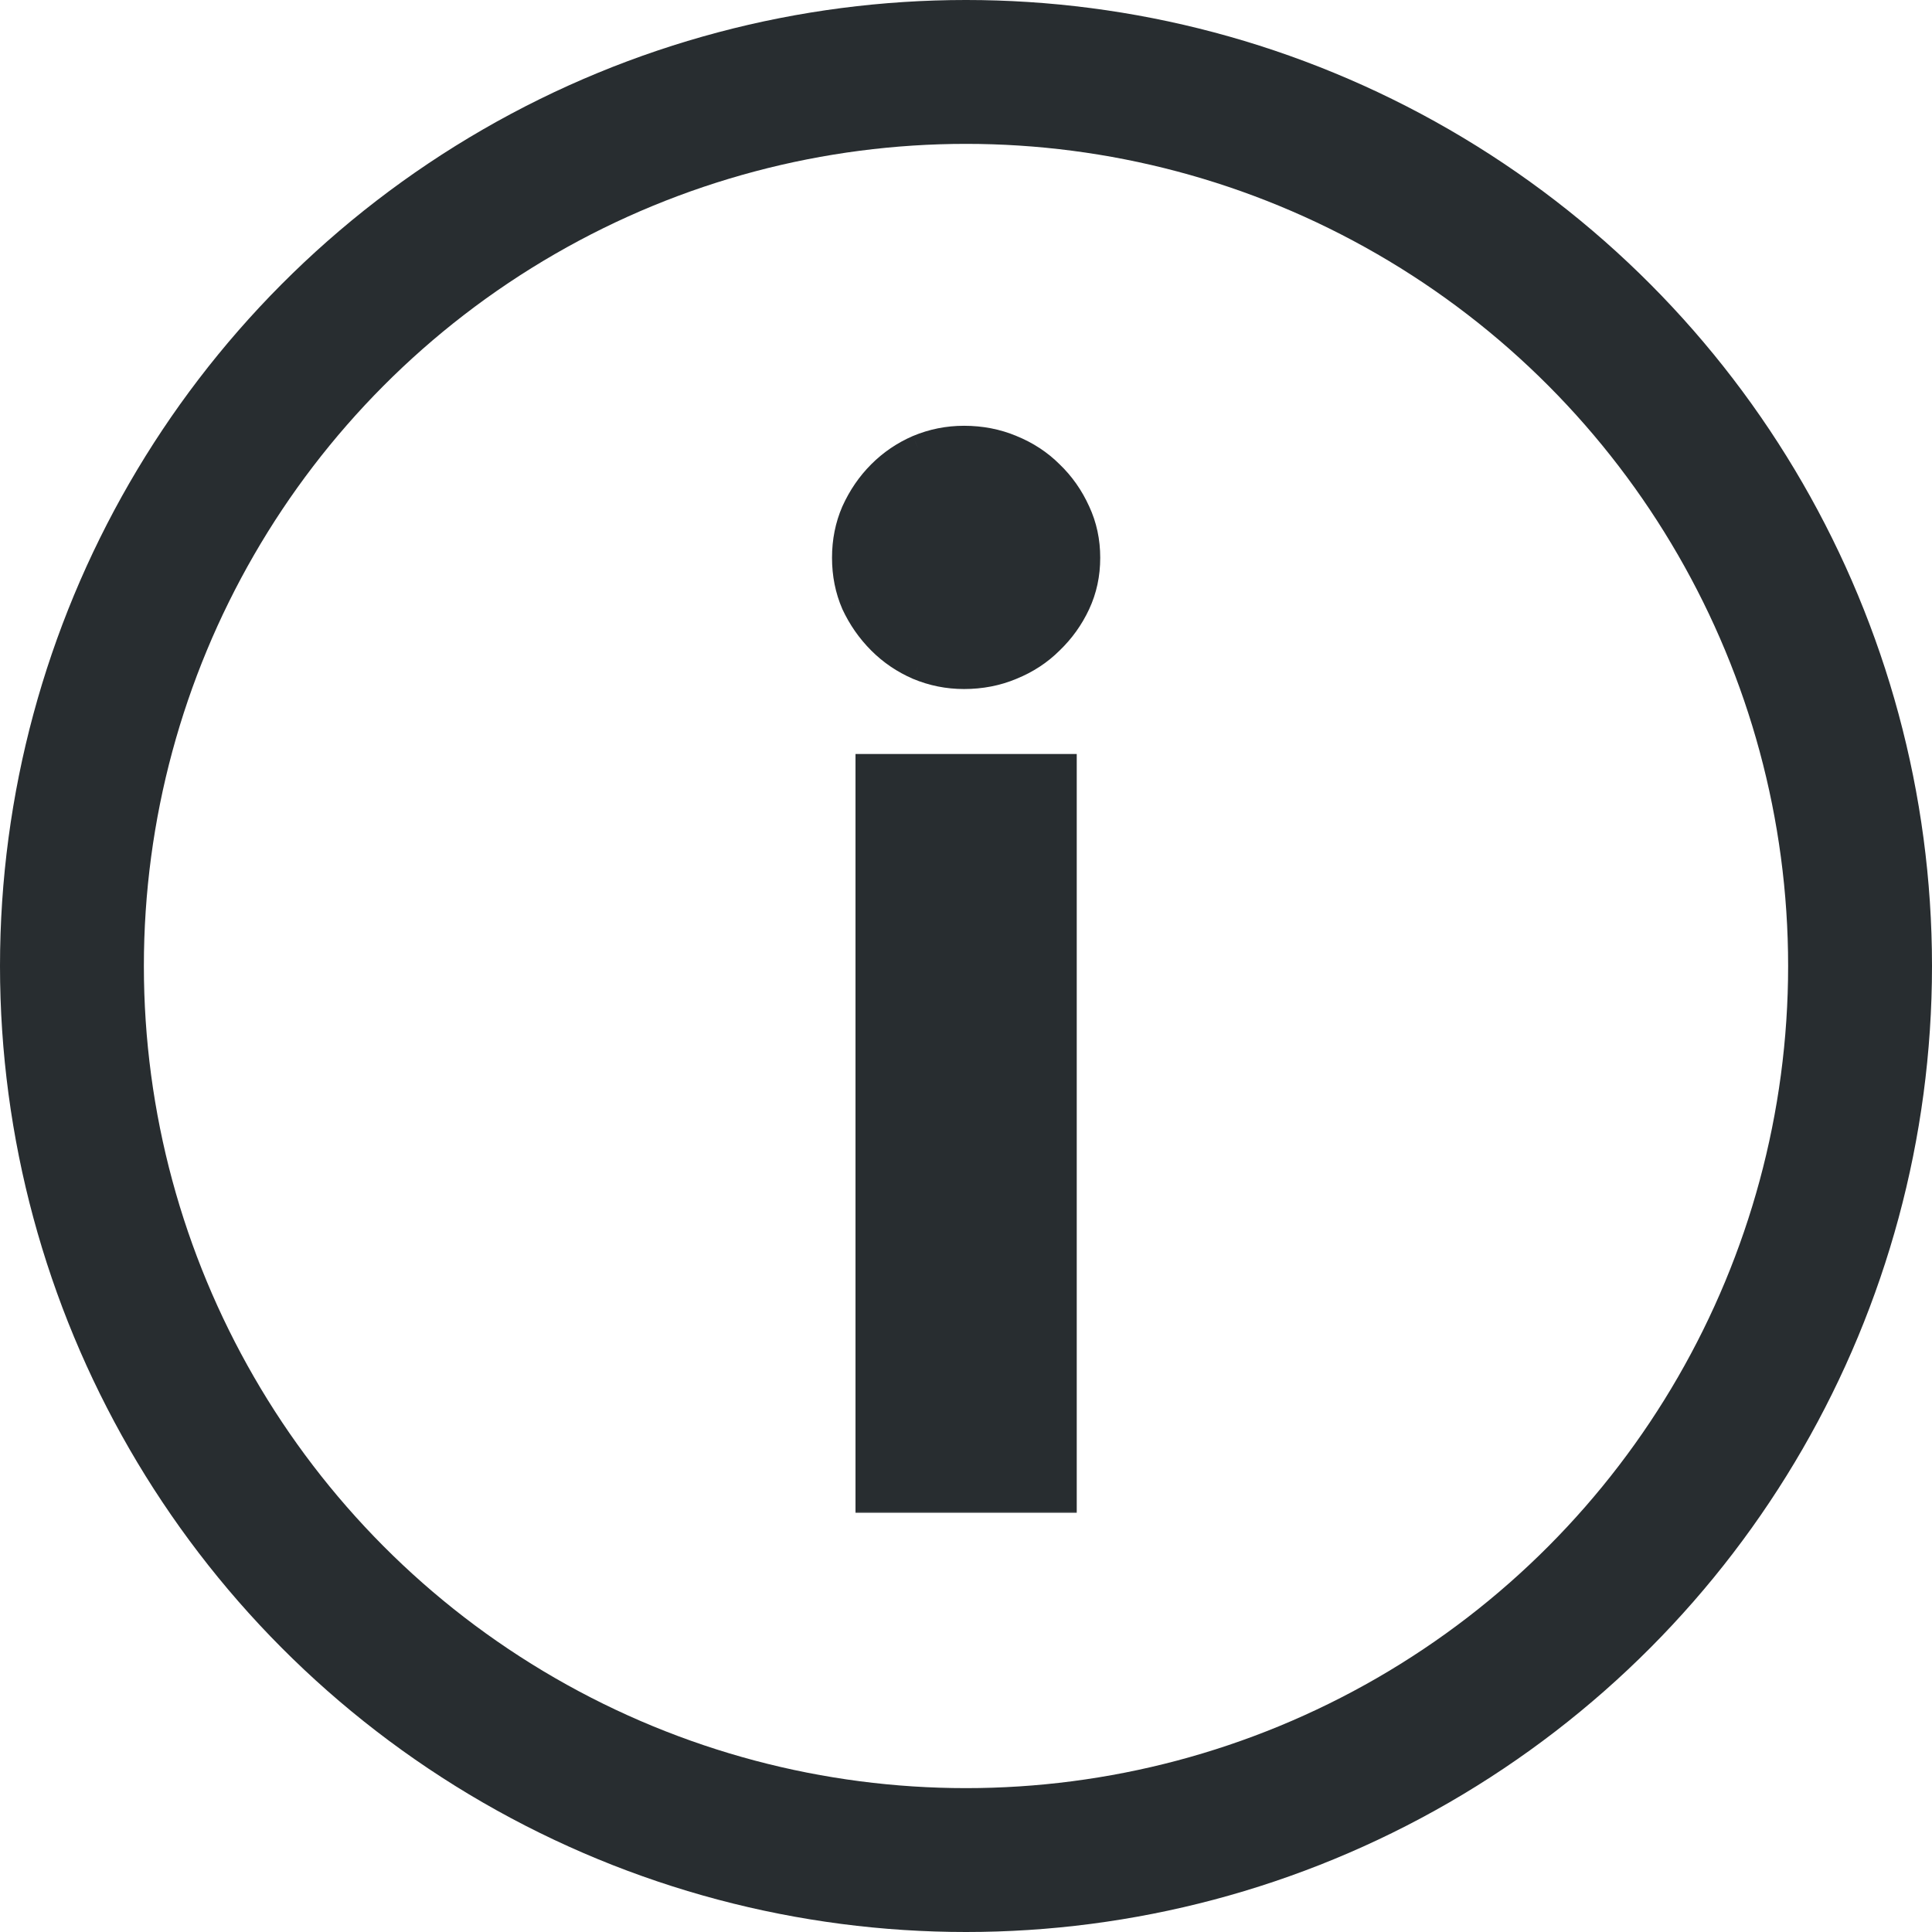 <?xml version="1.0" encoding="UTF-8"?> <svg xmlns="http://www.w3.org/2000/svg" width="94" height="94" viewBox="0 0 94 94" fill="none"><circle cx="47" cy="47" r="43.5" stroke="#282D30" stroke-width="7"></circle><mask id="path-2-outside-1_1804_253" maskUnits="userSpaceOnUse" x="40" y="20" width="14" height="54" fill="black"><rect fill="white" x="40" y="20" width="14" height="54"></rect><path d="M51.786 37.287V73H42.226V37.287H51.786ZM52.93 27.137C52.93 27.946 52.768 28.696 52.445 29.389C52.121 30.082 51.682 30.694 51.128 31.225C50.597 31.756 49.962 32.172 49.223 32.472C48.507 32.772 47.734 32.922 46.902 32.922C46.117 32.922 45.367 32.772 44.651 32.472C43.958 32.172 43.346 31.756 42.815 31.225C42.284 30.694 41.856 30.082 41.533 29.389C41.233 28.696 41.083 27.946 41.083 27.137C41.083 26.329 41.233 25.579 41.533 24.886C41.856 24.17 42.284 23.547 42.815 23.015C43.346 22.484 43.958 22.069 44.651 21.768C45.367 21.468 46.117 21.318 46.902 21.318C47.734 21.318 48.507 21.468 49.223 21.768C49.962 22.069 50.597 22.484 51.128 23.015C51.682 23.547 52.121 24.17 52.445 24.886C52.768 25.579 52.93 26.329 52.93 27.137Z"></path></mask><path d="M51.786 37.287V73H42.226V37.287H51.786ZM52.93 27.137C52.93 27.946 52.768 28.696 52.445 29.389C52.121 30.082 51.682 30.694 51.128 31.225C50.597 31.756 49.962 32.172 49.223 32.472C48.507 32.772 47.734 32.922 46.902 32.922C46.117 32.922 45.367 32.772 44.651 32.472C43.958 32.172 43.346 31.756 42.815 31.225C42.284 30.694 41.856 30.082 41.533 29.389C41.233 28.696 41.083 27.946 41.083 27.137C41.083 26.329 41.233 25.579 41.533 24.886C41.856 24.17 42.284 23.547 42.815 23.015C43.346 22.484 43.958 22.069 44.651 21.768C45.367 21.468 46.117 21.318 46.902 21.318C47.734 21.318 48.507 21.468 49.223 21.768C49.962 22.069 50.597 22.484 51.128 23.015C51.682 23.547 52.121 24.17 52.445 24.886C52.768 25.579 52.93 26.329 52.93 27.137Z" fill="#282D30"></path><path d="M51.786 37.287H52.388V36.685H51.786V37.287ZM51.786 73V73.602H52.388V73H51.786ZM42.226 73H41.624V73.602H42.226V73ZM42.226 37.287V36.685H41.624V37.287H42.226ZM51.128 31.225L50.712 30.79L50.703 30.799L51.128 31.225ZM49.223 32.472L48.997 31.914L48.99 31.917L49.223 32.472ZM44.651 32.472L44.411 33.024L44.418 33.027L44.651 32.472ZM42.815 31.225L43.24 30.799L43.24 30.799L42.815 31.225ZM41.533 29.389L40.981 29.628L40.984 29.636L40.988 29.644L41.533 29.389ZM41.533 24.886L40.985 24.638L40.981 24.647L41.533 24.886ZM42.815 23.015L43.24 23.441L43.24 23.441L42.815 23.015ZM44.651 21.768L44.418 21.213L44.411 21.216L44.651 21.768ZM49.223 21.768L48.99 22.323L48.997 22.326L49.223 21.768ZM51.128 23.015L50.703 23.441L50.712 23.45L51.128 23.015ZM52.445 24.886L51.896 25.134L51.899 25.14L52.445 24.886ZM51.185 37.287V73H52.388V37.287H51.185ZM51.786 72.398H42.226V73.602H51.786V72.398ZM42.828 73V37.287H41.624V73H42.828ZM42.226 37.889H51.786V36.685H42.226V37.889ZM52.328 27.137C52.328 27.863 52.183 28.526 51.899 29.135L52.99 29.644C53.353 28.867 53.531 28.029 53.531 27.137H52.328ZM51.899 29.135C51.608 29.76 51.213 30.311 50.712 30.79L51.545 31.66C52.153 31.077 52.635 30.404 52.99 29.644L51.899 29.135ZM50.703 30.799C50.232 31.27 49.666 31.642 48.997 31.914L49.45 33.029C50.258 32.701 50.962 32.242 51.554 31.651L50.703 30.799ZM48.99 31.917C48.353 32.184 47.66 32.32 46.902 32.32V33.524C47.808 33.524 48.661 33.36 49.456 33.027L48.99 31.917ZM46.902 32.32C46.196 32.32 45.525 32.186 44.883 31.917L44.418 33.027C45.209 33.358 46.038 33.524 46.902 33.524V32.32ZM44.89 31.92C44.266 31.649 43.718 31.277 43.24 30.799L42.389 31.651C42.974 32.236 43.65 32.694 44.411 33.024L44.89 31.92ZM43.24 30.799C42.76 30.319 42.373 29.765 42.079 29.135L40.988 29.644C41.34 30.399 41.808 31.069 42.389 31.651L43.24 30.799ZM42.085 29.15C41.82 28.538 41.685 27.869 41.685 27.137H40.481C40.481 28.022 40.646 28.855 40.981 29.628L42.085 29.15ZM41.685 27.137C41.685 26.406 41.82 25.737 42.085 25.125L40.981 24.647C40.646 25.42 40.481 26.253 40.481 27.137H41.685ZM42.082 25.134C42.377 24.481 42.763 23.918 43.24 23.441L42.389 22.59C41.804 23.175 41.337 23.859 40.985 24.638L42.082 25.134ZM43.24 23.441C43.718 22.964 44.266 22.591 44.89 22.321L44.411 21.216C43.65 21.546 42.974 22.005 42.389 22.59L43.24 23.441ZM44.883 22.323C45.525 22.055 46.196 21.92 46.902 21.92V20.716C46.038 20.716 45.209 20.882 44.418 21.213L44.883 22.323ZM46.902 21.92C47.66 21.92 48.353 22.056 48.99 22.323L49.456 21.213C48.661 20.88 47.808 20.716 46.902 20.716V21.92ZM48.997 22.326C49.666 22.598 50.232 22.97 50.703 23.441L51.554 22.59C50.962 21.998 50.258 21.539 49.45 21.211L48.997 22.326ZM50.712 23.45C51.209 23.927 51.604 24.486 51.896 25.134L52.993 24.638C52.639 23.854 52.156 23.166 51.545 22.581L50.712 23.45ZM51.899 25.14C52.183 25.749 52.328 26.412 52.328 27.137H53.531C53.531 26.247 53.353 25.409 52.99 24.631L51.899 25.14Z" fill="#282D30" mask="url(#path-2-outside-1_1804_253)"></path></svg> 